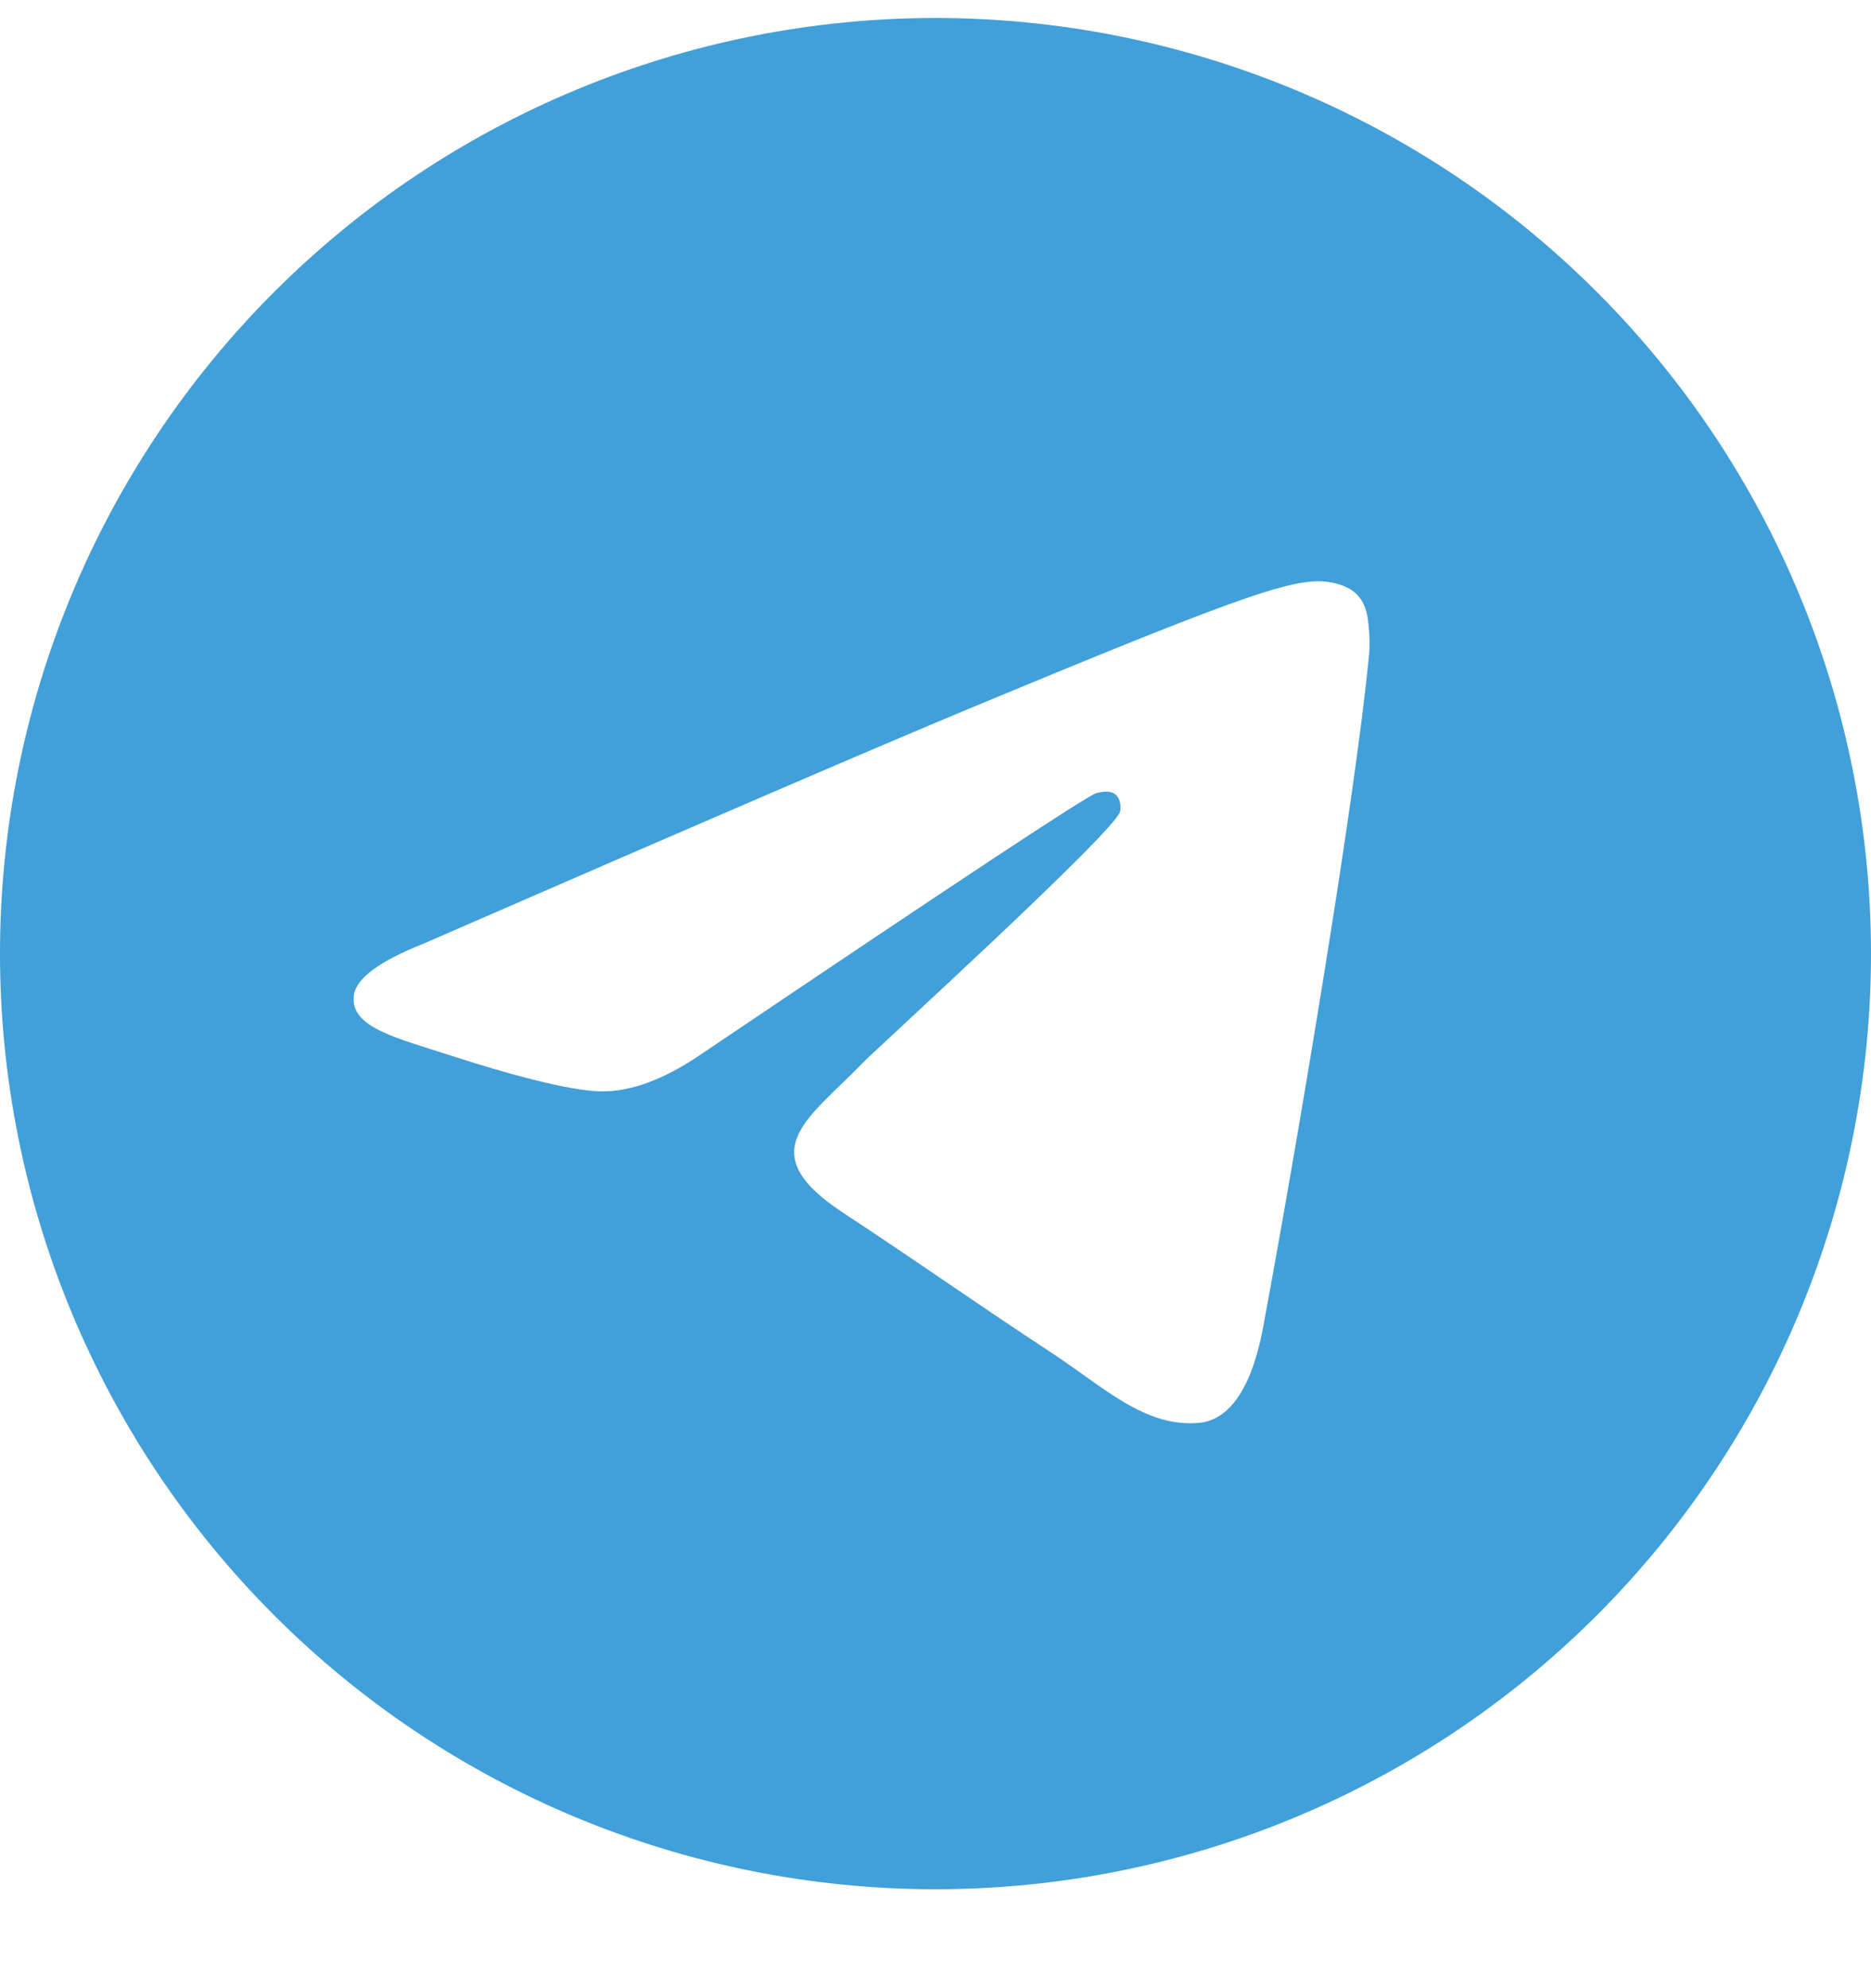 <svg width="16" height="17" viewBox="0 0 16 17" fill="none" xmlns="http://www.w3.org/2000/svg">
<g clip-path="url(#clip0_3028_5045)">
<path d="M8 0.154C10.121 0.154 12.158 0.997 13.656 2.497C15.156 3.996 16 6.033 16 8.154C16 10.275 15.156 12.311 13.656 13.811C12.158 15.311 10.121 16.154 8 16.154C5.879 16.154 3.842 15.311 2.344 13.811C0.844 12.311 0 10.275 0 8.154C0 6.032 0.843 3.997 2.344 2.497C3.842 0.997 5.879 0.154 8 0.154ZM11.271 4.97C10.97 4.976 10.508 5.136 8.286 6.06C7.508 6.384 5.953 7.053 3.621 8.069C3.243 8.219 3.044 8.367 3.026 8.511C2.991 8.788 3.391 8.874 3.891 9.037C4.299 9.169 4.849 9.325 5.134 9.332C5.394 9.337 5.683 9.229 6.002 9.01C8.182 7.54 9.306 6.797 9.377 6.781C9.427 6.77 9.496 6.755 9.542 6.796C9.589 6.838 9.584 6.917 9.579 6.938C9.539 7.108 7.492 8.969 7.375 9.091C6.925 9.559 6.413 9.844 7.203 10.365C7.887 10.815 8.285 11.102 8.988 11.564C9.438 11.859 9.79 12.209 10.255 12.166C10.469 12.147 10.691 11.946 10.802 11.346C11.067 9.929 11.588 6.859 11.708 5.594C11.719 5.484 11.705 5.342 11.695 5.28C11.684 5.218 11.662 5.129 11.582 5.063C11.486 4.985 11.338 4.969 11.271 4.97Z" fill="#419FD9"/>
</g>
<defs>
<clipPath id="clip0_3028_5045">
<rect width="16" height="16" fill="white" transform="translate(0 0.154)"/>
</clipPath>
</defs>
</svg>
